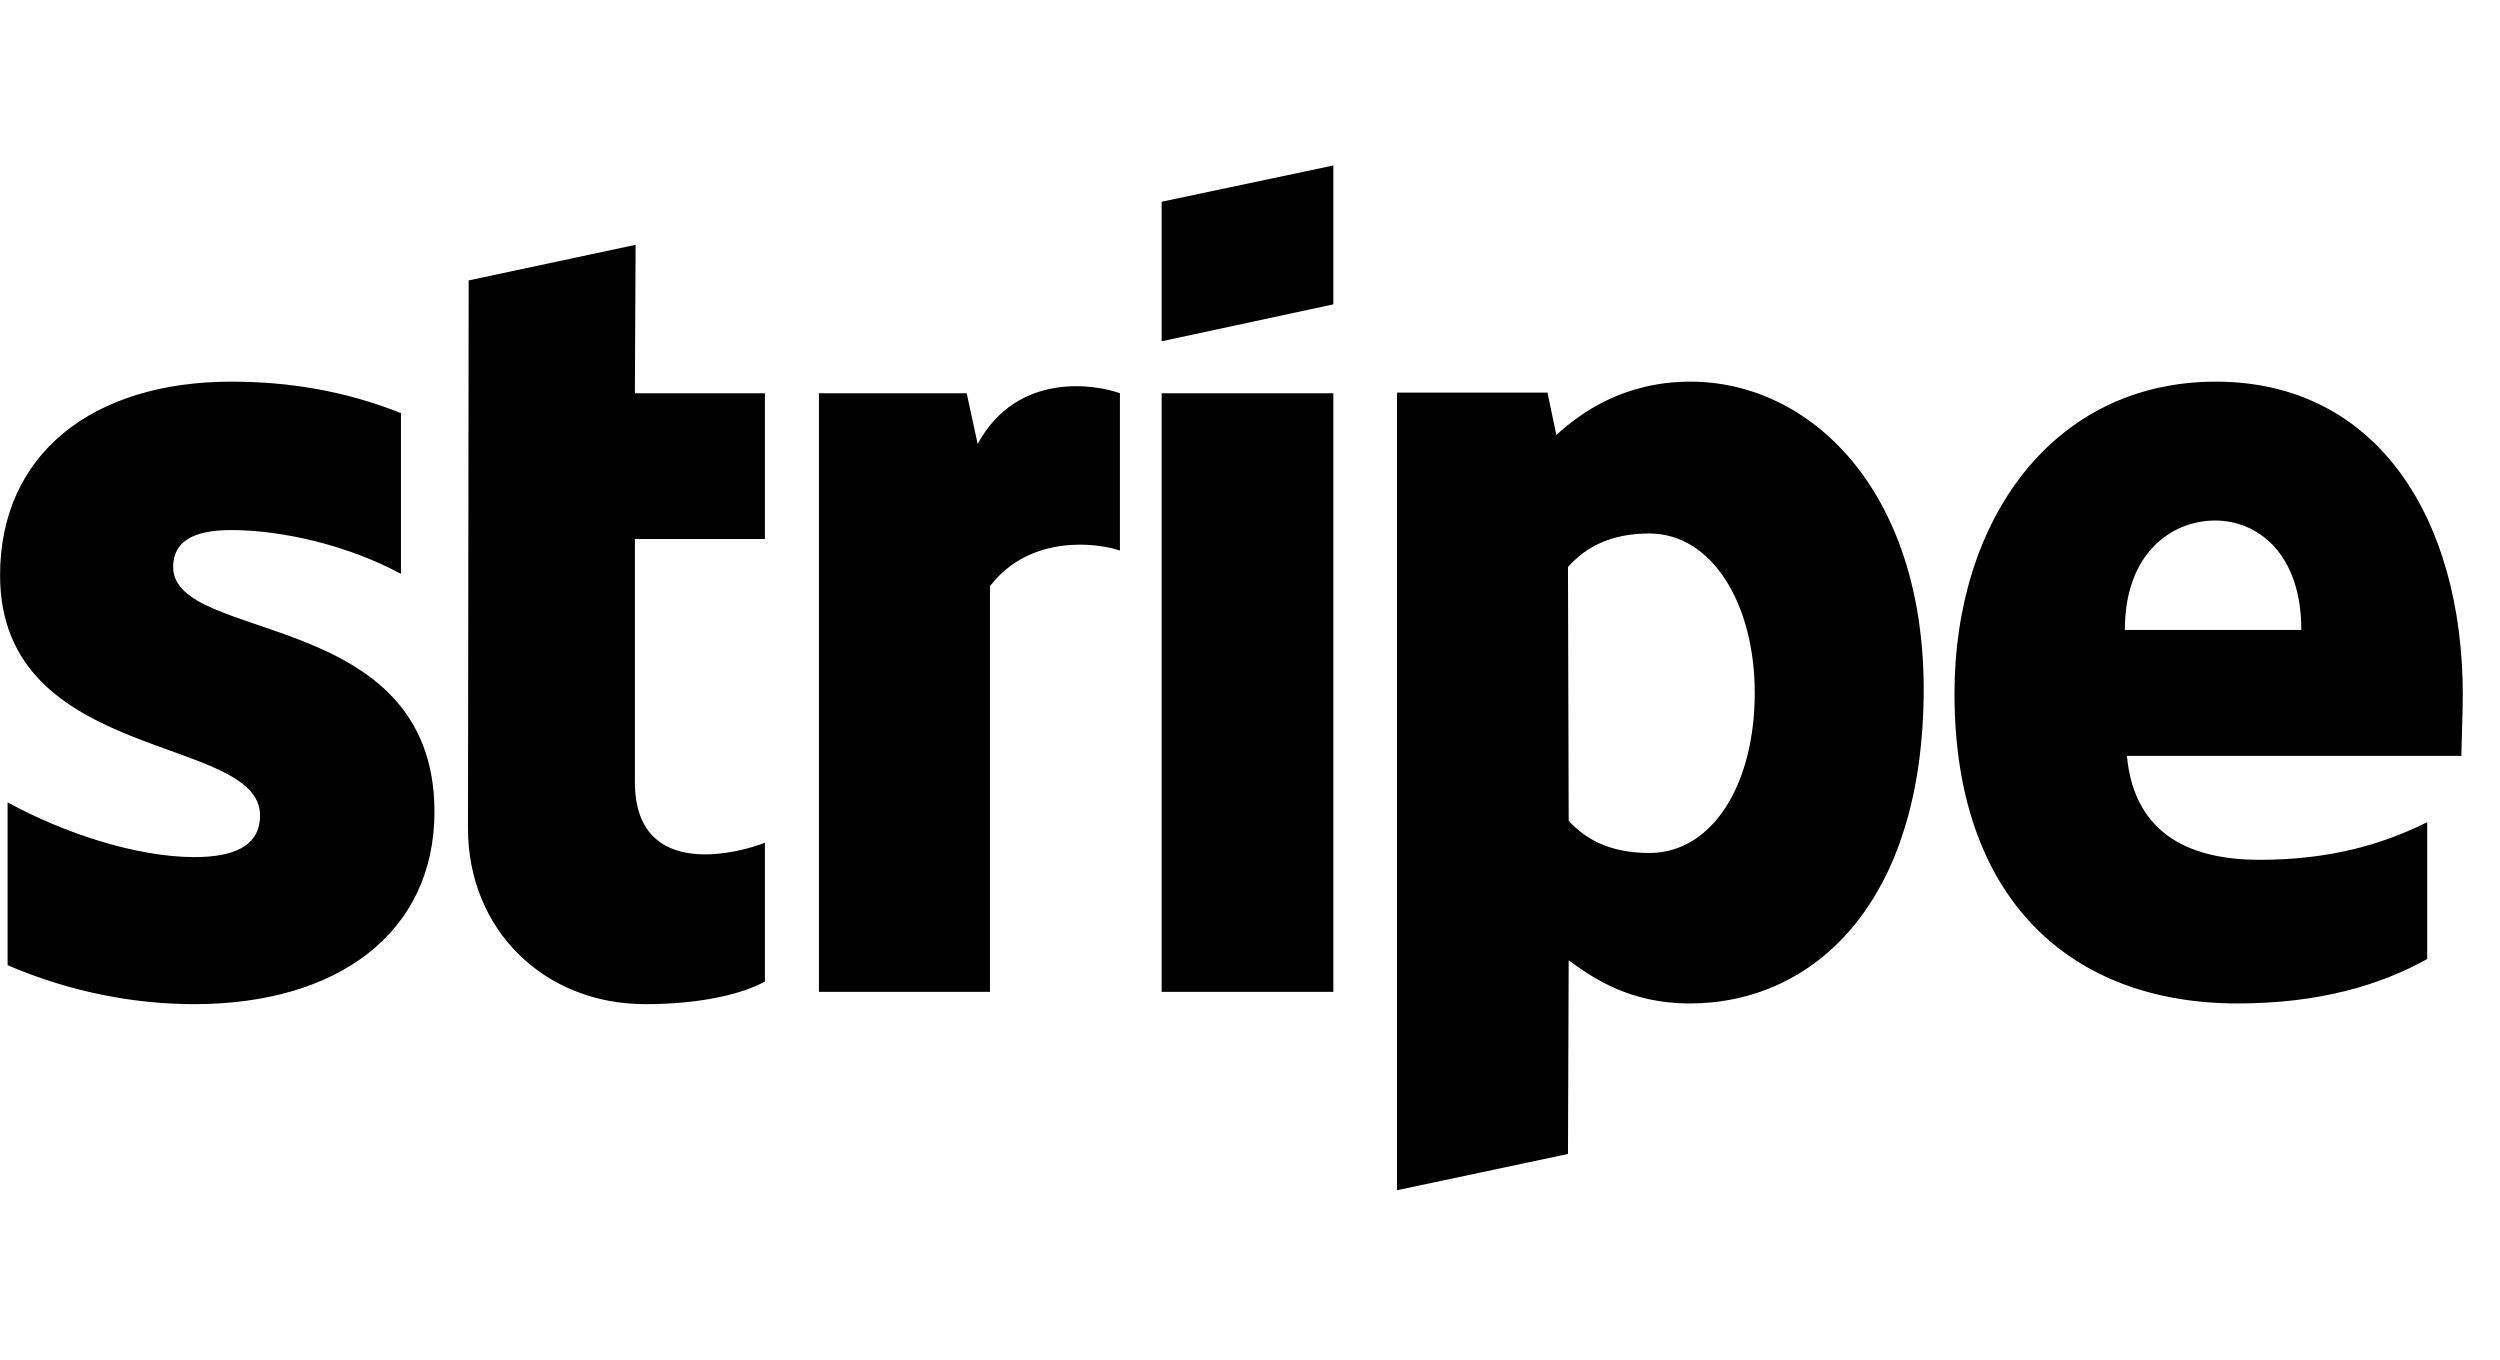 <svg width="68" height="37" viewBox="0 0 68 37" fill="none" xmlns="http://www.w3.org/2000/svg">
<g clip-path="url(#clip0_8555_101995)">
<path d="M4.71 15.423C4.71 14.697 5.305 14.418 6.291 14.418C7.705 14.418 9.492 14.846 10.906 15.609V11.236C9.361 10.623 7.836 10.381 6.291 10.381C2.514 10.381 0.002 12.353 0.002 15.646C0.002 20.782 7.073 19.963 7.073 22.178C7.073 23.033 6.328 23.313 5.286 23.313C3.742 23.313 1.77 22.68 0.207 21.824V26.253C1.937 26.997 3.686 27.313 5.286 27.313C9.157 27.313 11.818 25.397 11.818 22.066C11.799 16.521 4.71 17.507 4.71 15.423ZM17.288 6.659L12.748 7.627L12.729 22.531C12.729 25.285 14.795 27.313 17.549 27.313C19.074 27.313 20.191 27.034 20.805 26.699V22.922C20.209 23.164 17.269 24.02 17.269 21.266V14.66H20.805V10.697H17.269L17.288 6.659ZM26.592 12.074L26.294 10.697H22.275V26.978H26.927V15.944C28.024 14.511 29.885 14.772 30.462 14.976V10.697C29.866 10.474 27.689 10.064 26.592 12.074ZM31.597 10.697H36.267V26.978H31.597V10.697ZM31.597 9.283L36.267 8.278V4.501L31.597 5.487V9.283ZM45.98 10.381C44.157 10.381 42.984 11.236 42.333 11.832L42.091 10.678H37.998V32.374L42.649 31.388L42.668 26.122C43.338 26.606 44.324 27.294 45.962 27.294C49.292 27.294 52.325 24.615 52.325 18.717C52.307 13.32 49.236 10.381 45.98 10.381ZM44.864 23.201C43.766 23.201 43.114 22.81 42.668 22.326L42.649 15.423C43.133 14.883 43.803 14.511 44.864 14.511C46.557 14.511 47.729 16.409 47.729 18.847C47.729 21.34 46.576 23.201 44.864 23.201ZM66.988 18.903C66.988 14.139 64.68 10.381 60.27 10.381C55.842 10.381 53.162 14.139 53.162 18.866C53.162 24.466 56.326 27.294 60.866 27.294C63.08 27.294 64.755 26.792 66.02 26.085V22.363C64.755 22.996 63.303 23.387 61.461 23.387C59.656 23.387 58.056 22.754 57.852 20.559H66.95C66.95 20.317 66.988 19.349 66.988 18.903ZM57.796 17.135C57.796 15.032 59.08 14.158 60.252 14.158C61.387 14.158 62.596 15.032 62.596 17.135H57.796Z" fill="black"/>
</g>
<defs>
<clipPath id="clip0_8555_101995">
<rect width="66.986" height="28" fill="white" transform="translate(0 4.5)"/>
</clipPath>
</defs>
</svg>
